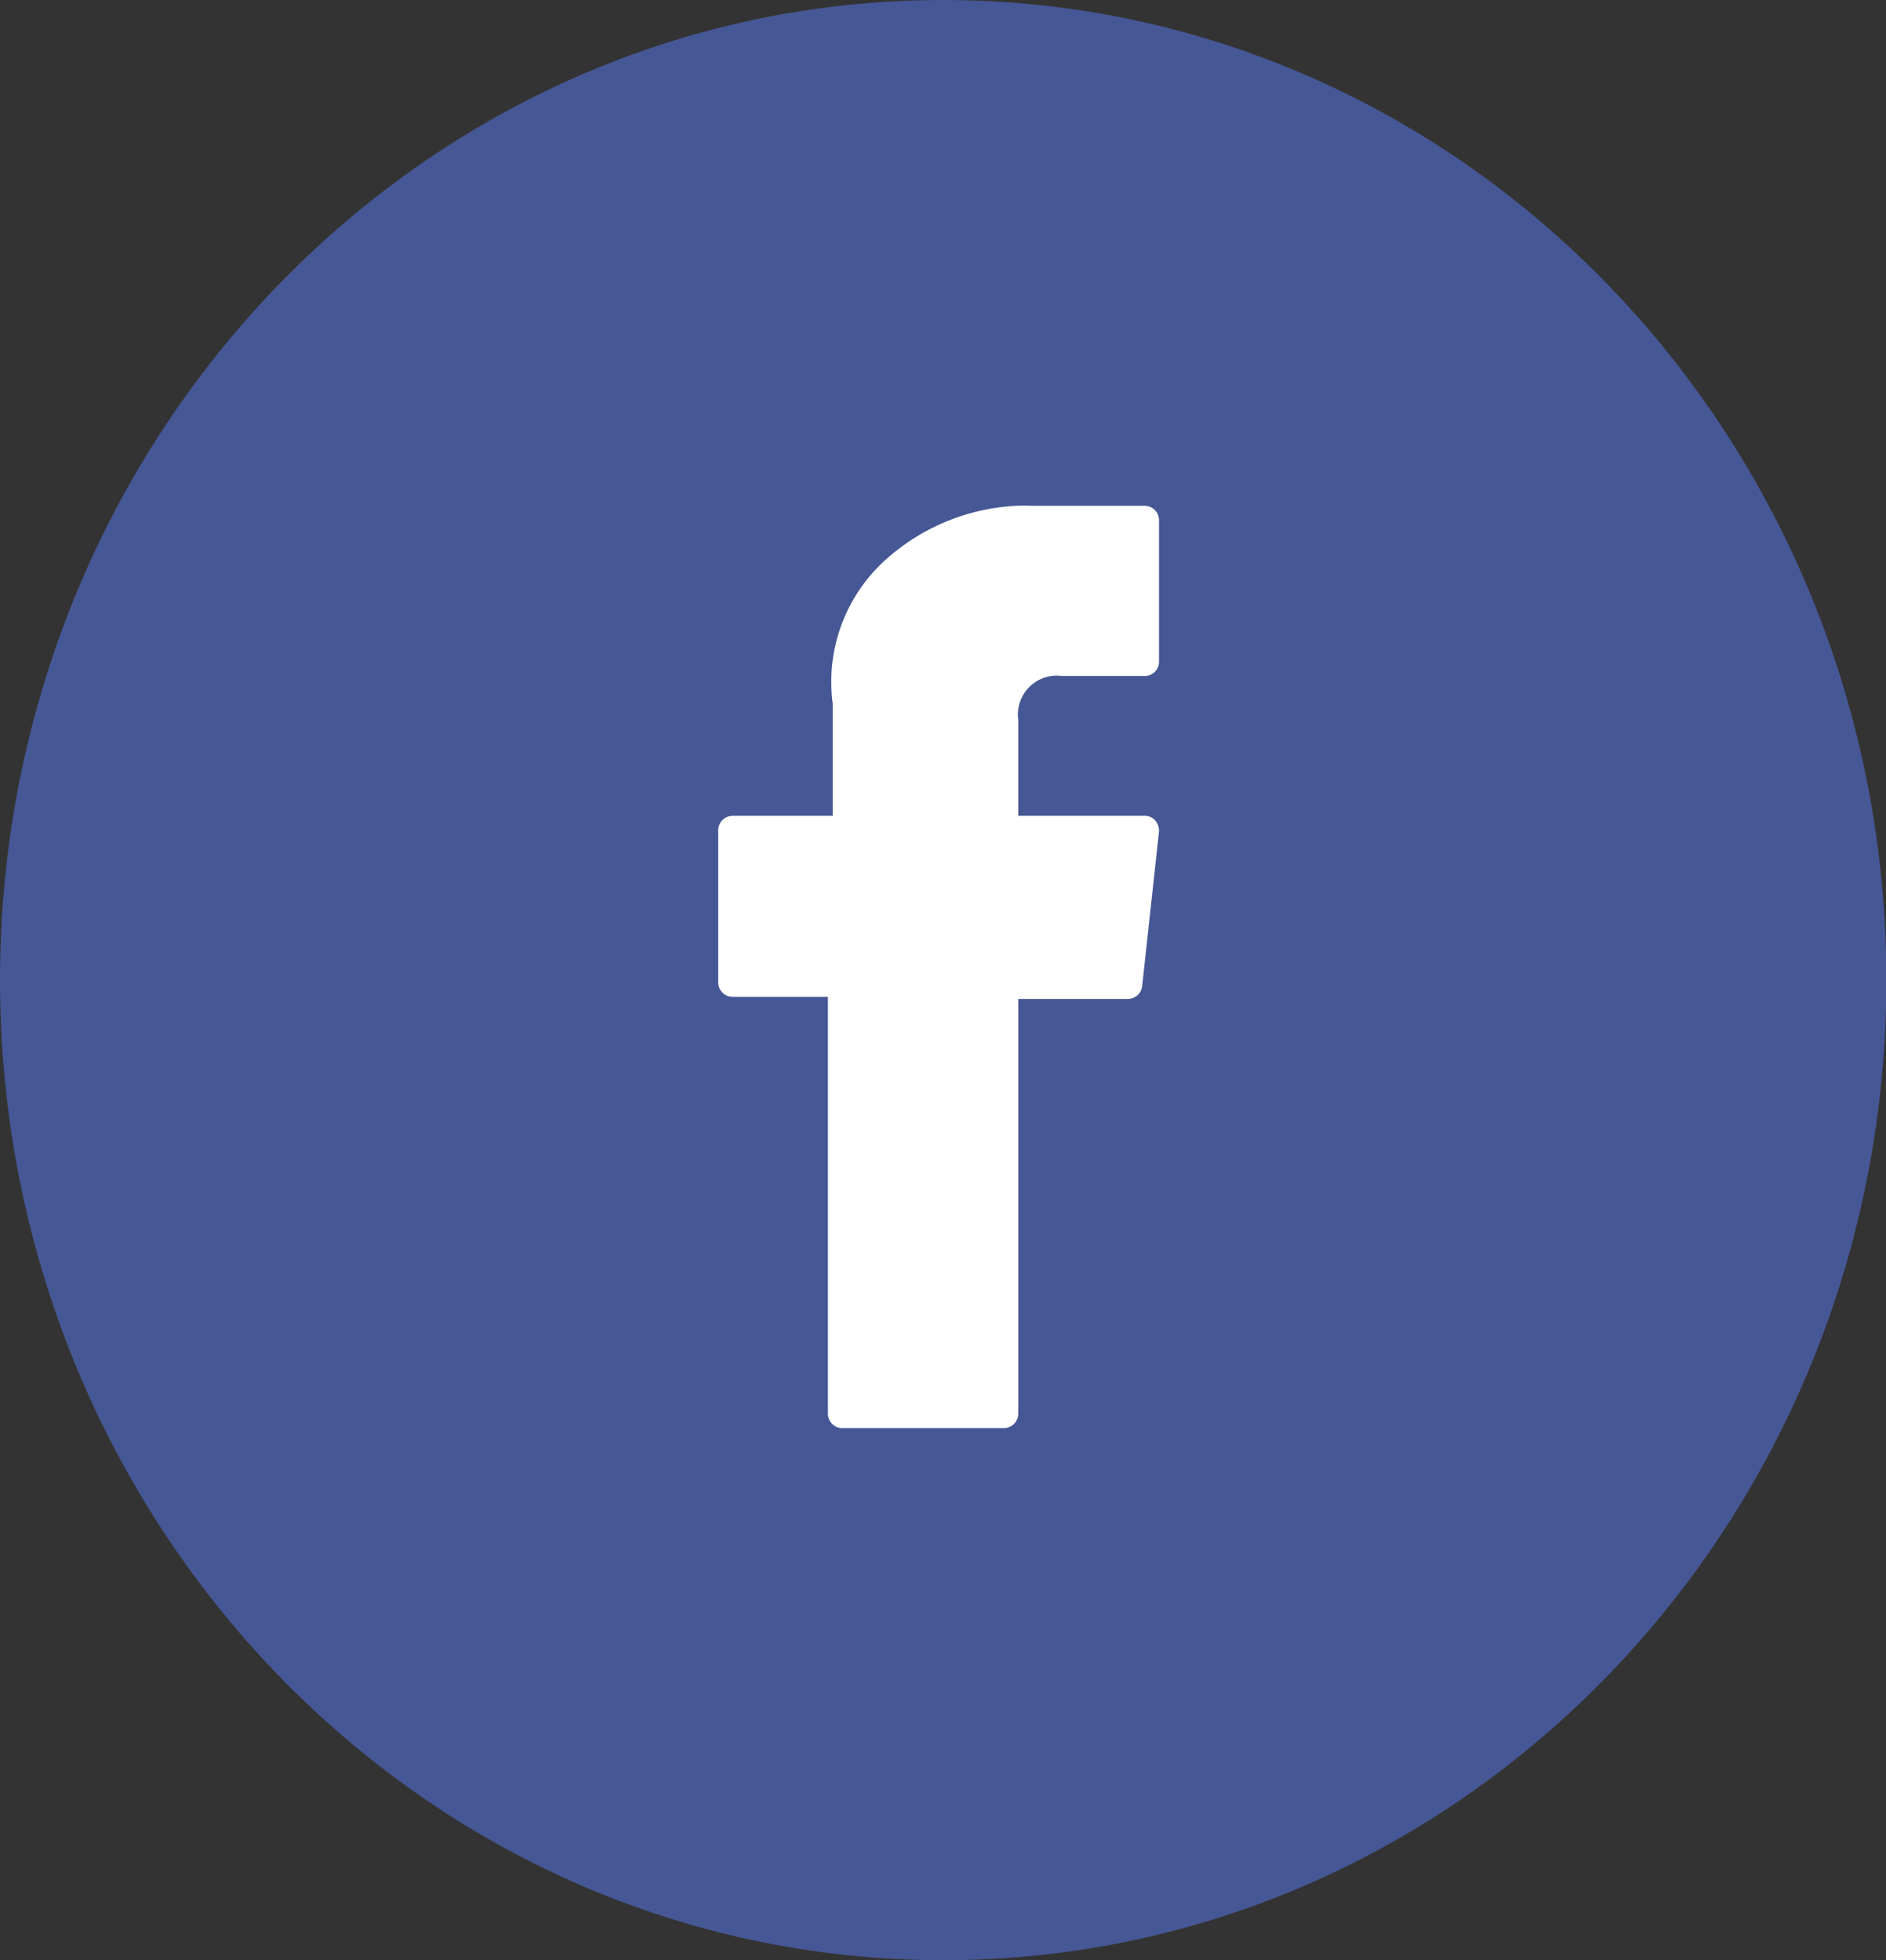 <svg id="Группа_23" data-name="Группа 23" xmlns="http://www.w3.org/2000/svg" width="73.125" height="76" viewBox="0 0 73.125 76">
  <rect x="0" y="0" width="73.125" height="76" fill="#333333" stroke="none"/>
  <defs>
    <style>
      .cls-1 {
        fill: #465795;
      }

      .cls-1, .cls-2 {
        fill-rule: evenodd;
      }

      .cls-2 {
        fill: #fff;
      }
    </style>
  </defs>
  <path id="Эллипс_3_копия_6" data-name="Эллипс 3 копия 6" class="cls-1" d="M763.57,1948c20.2,0,36.57,17.01,36.57,38s-16.373,38-36.57,38S727,2006.99,727,1986,743.373,1948,763.57,1948Z" transform="translate(-727 -1948)"/>
  <path id="Shape_1_копия_7" data-name="Shape 1 копия 7" class="cls-2" d="M755.389,1986.65H759.1v16.14a0.564,0.564,0,0,0,.546.58h6.289a0.564,0.564,0,0,0,.545-0.58v-16.06h4.264a0.557,0.557,0,0,0,.542-0.51l0.648-5.95a0.61,0.61,0,0,0-.135-0.45,0.537,0.537,0,0,0-.407-0.19h-4.911v-3.72a1.506,1.506,0,0,1,1.7-1.7h3.211a0.555,0.555,0,0,0,.546-0.57v-5.46a0.561,0.561,0,0,0-.546-0.57h-4.426c-0.031,0-.1-0.01-0.2-0.01a8.2,8.2,0,0,0-5.546,2.21,6.37,6.37,0,0,0-1.933,5.47v4.35h-3.894a0.564,0.564,0,0,0-.546.58v5.86A0.564,0.564,0,0,0,755.389,1986.65Z" transform="translate(-727 -1948)"/>
</svg>
